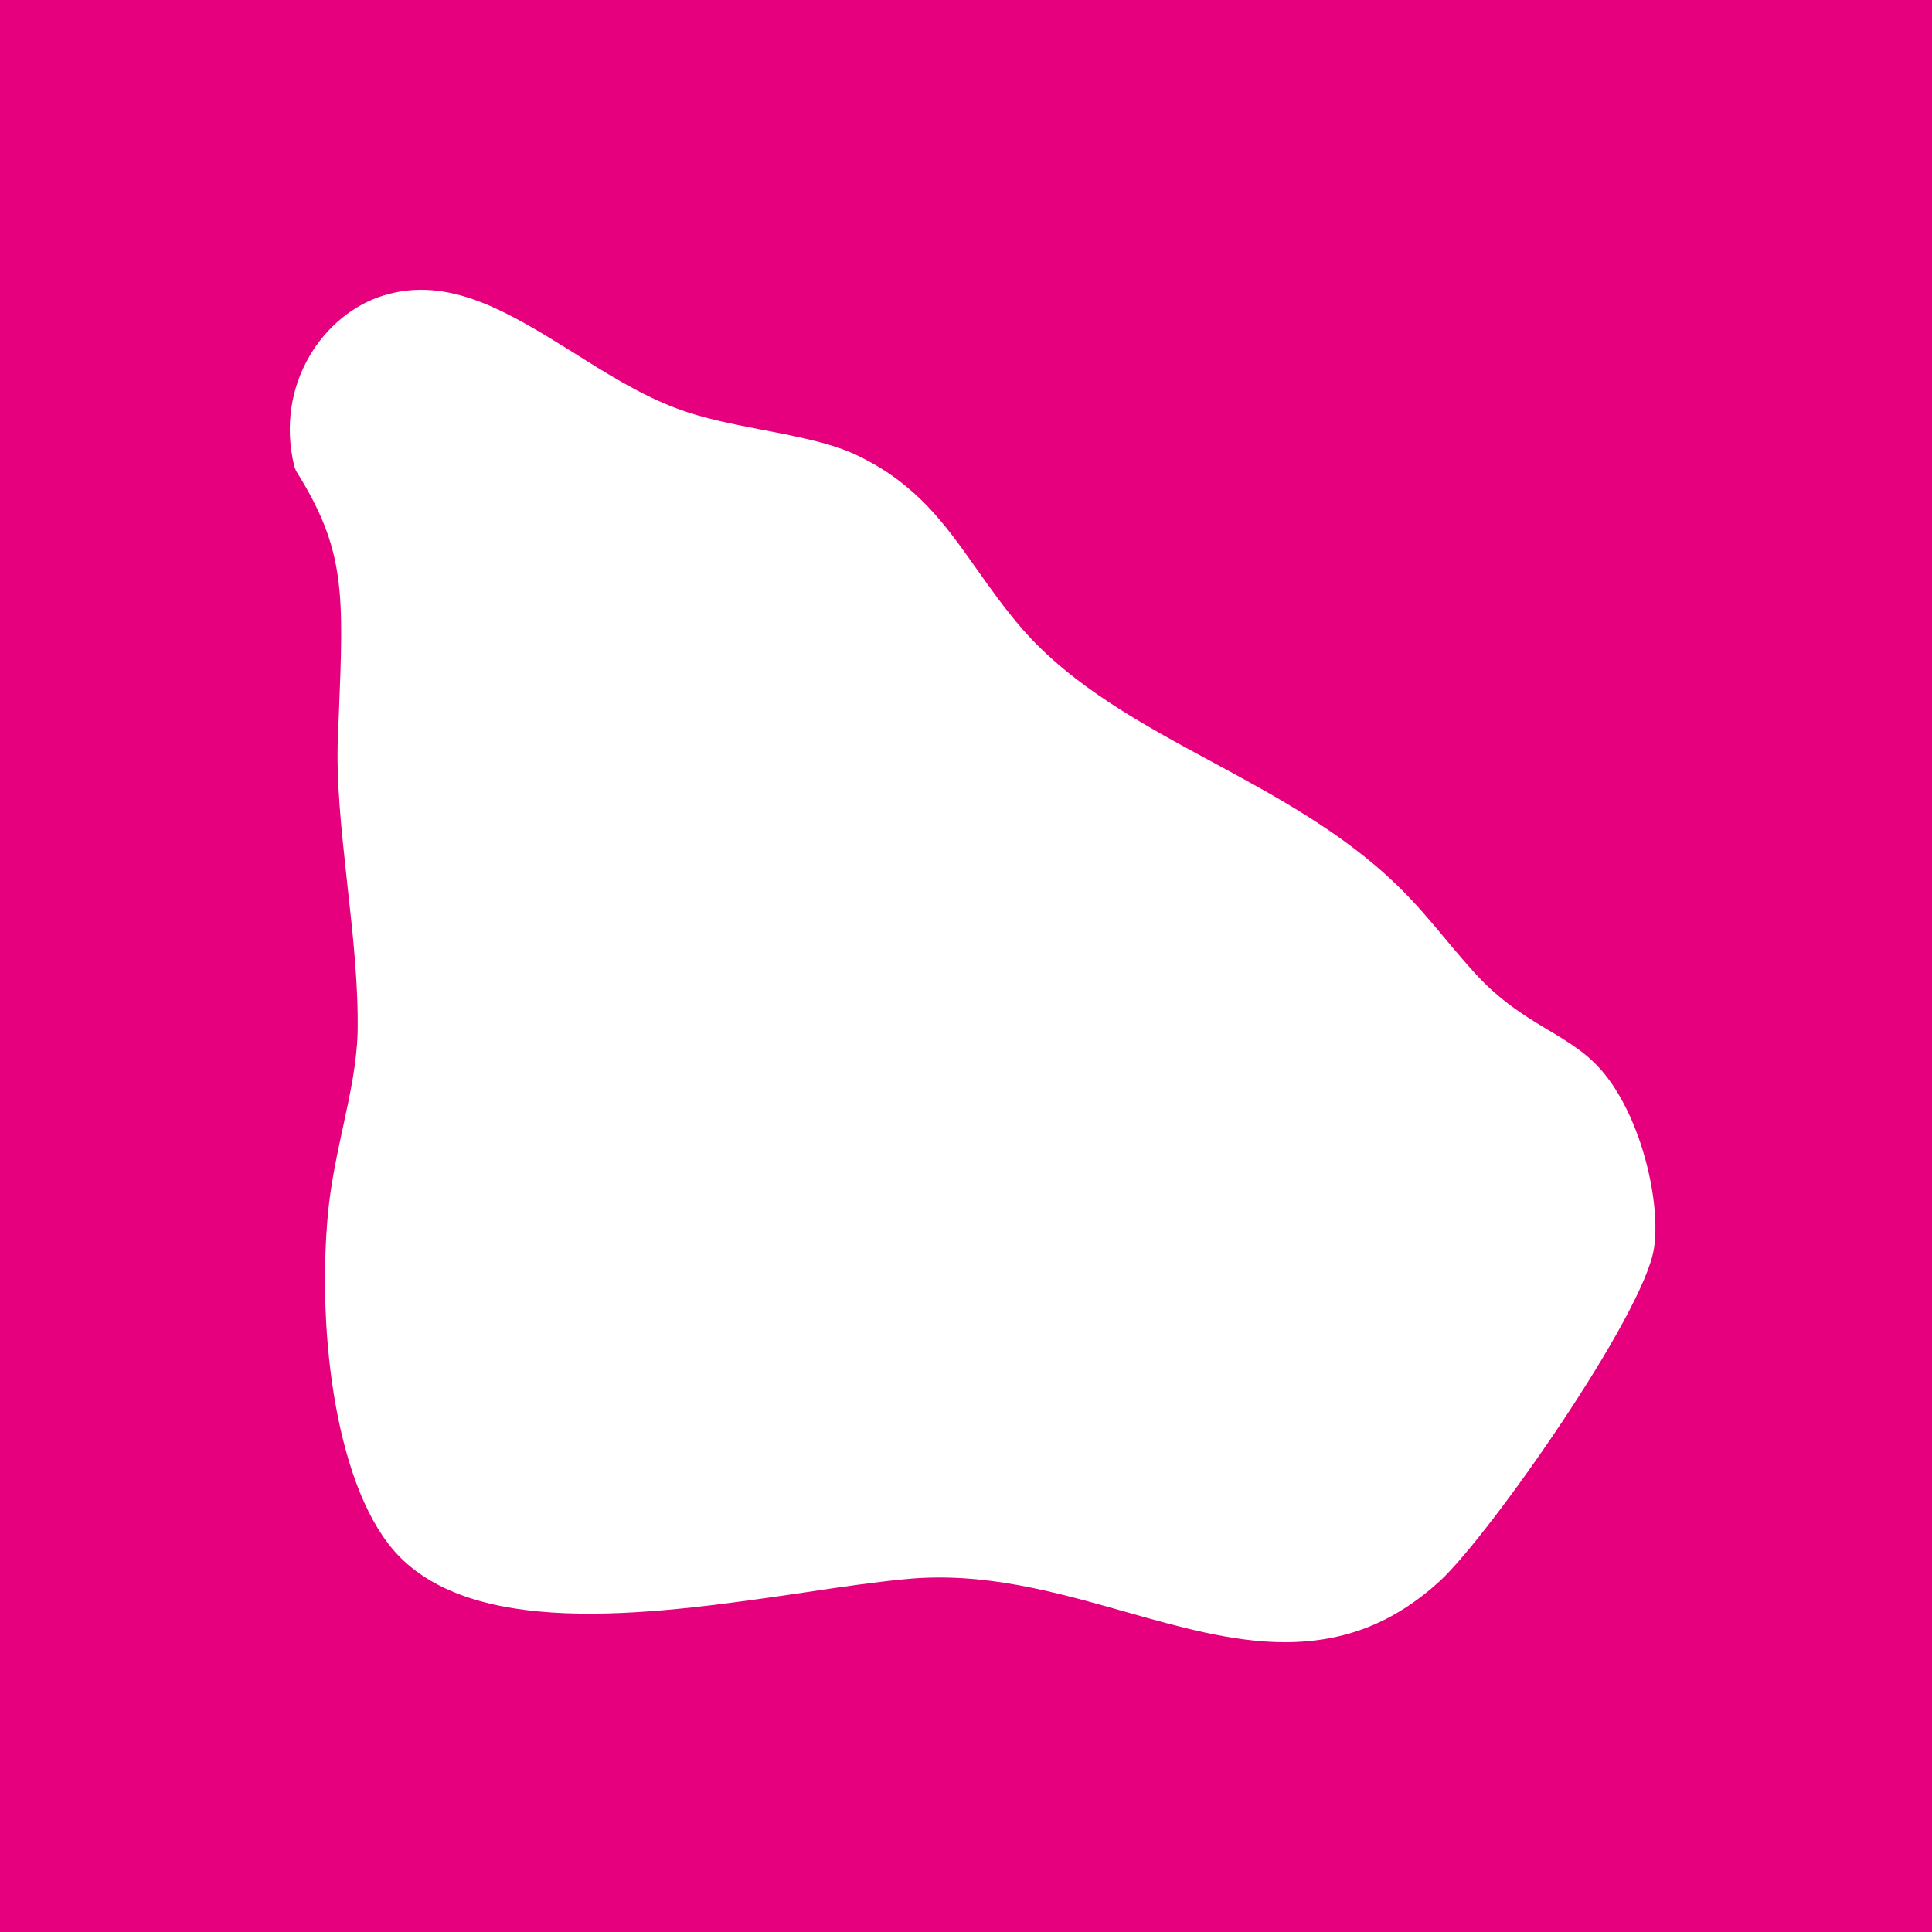<?xml version="1.0" encoding="UTF-8"?>
<svg xmlns="http://www.w3.org/2000/svg" width="60" height="60" viewBox="0 0 60 60" fill="none">
  <rect width="60" height="60" fill="#E6007E"></rect>
  <path d="M39.902 51C38.281 51 36.598 50.522 34.971 50.061C32.781 49.442 30.553 48.806 28.137 49.04C27.223 49.125 26.139 49.281 25.017 49.45C20.514 50.11 14.941 50.926 12.398 48.334C10.457 46.354 9.821 41.429 10.195 37.584C10.29 36.677 10.485 35.777 10.656 34.984C10.874 33.978 11.077 33.029 11.106 32.077C11.134 30.6 10.96 29.029 10.791 27.508L10.766 27.275C10.599 25.734 10.441 24.278 10.493 22.902L10.521 22.242C10.677 18.381 10.73 17.079 9.198 14.629L9.145 14.506C8.504 11.906 10.088 9.727 11.916 9.175C13.947 8.552 15.795 9.701 17.752 10.915C18.798 11.576 19.899 12.272 21.041 12.694C21.838 12.993 22.759 13.172 23.651 13.344C24.856 13.576 25.904 13.777 26.712 14.187C28.481 15.058 29.352 16.29 30.276 17.592L30.337 17.679C30.762 18.279 31.2 18.901 31.762 19.549C33.32 21.325 35.501 22.504 37.611 23.644C39.616 24.728 41.673 25.84 43.362 27.466C43.941 28.023 44.434 28.613 44.911 29.186L45.053 29.357C45.516 29.903 45.953 30.422 46.408 30.818C46.983 31.325 47.543 31.661 48.036 31.961C48.722 32.369 49.327 32.727 49.828 33.35C51.003 34.8 51.582 37.373 51.365 38.772C51.043 40.849 46.245 47.696 44.708 49.108C43.288 50.399 41.76 51 39.897 51" fill="white"></path>
</svg>
